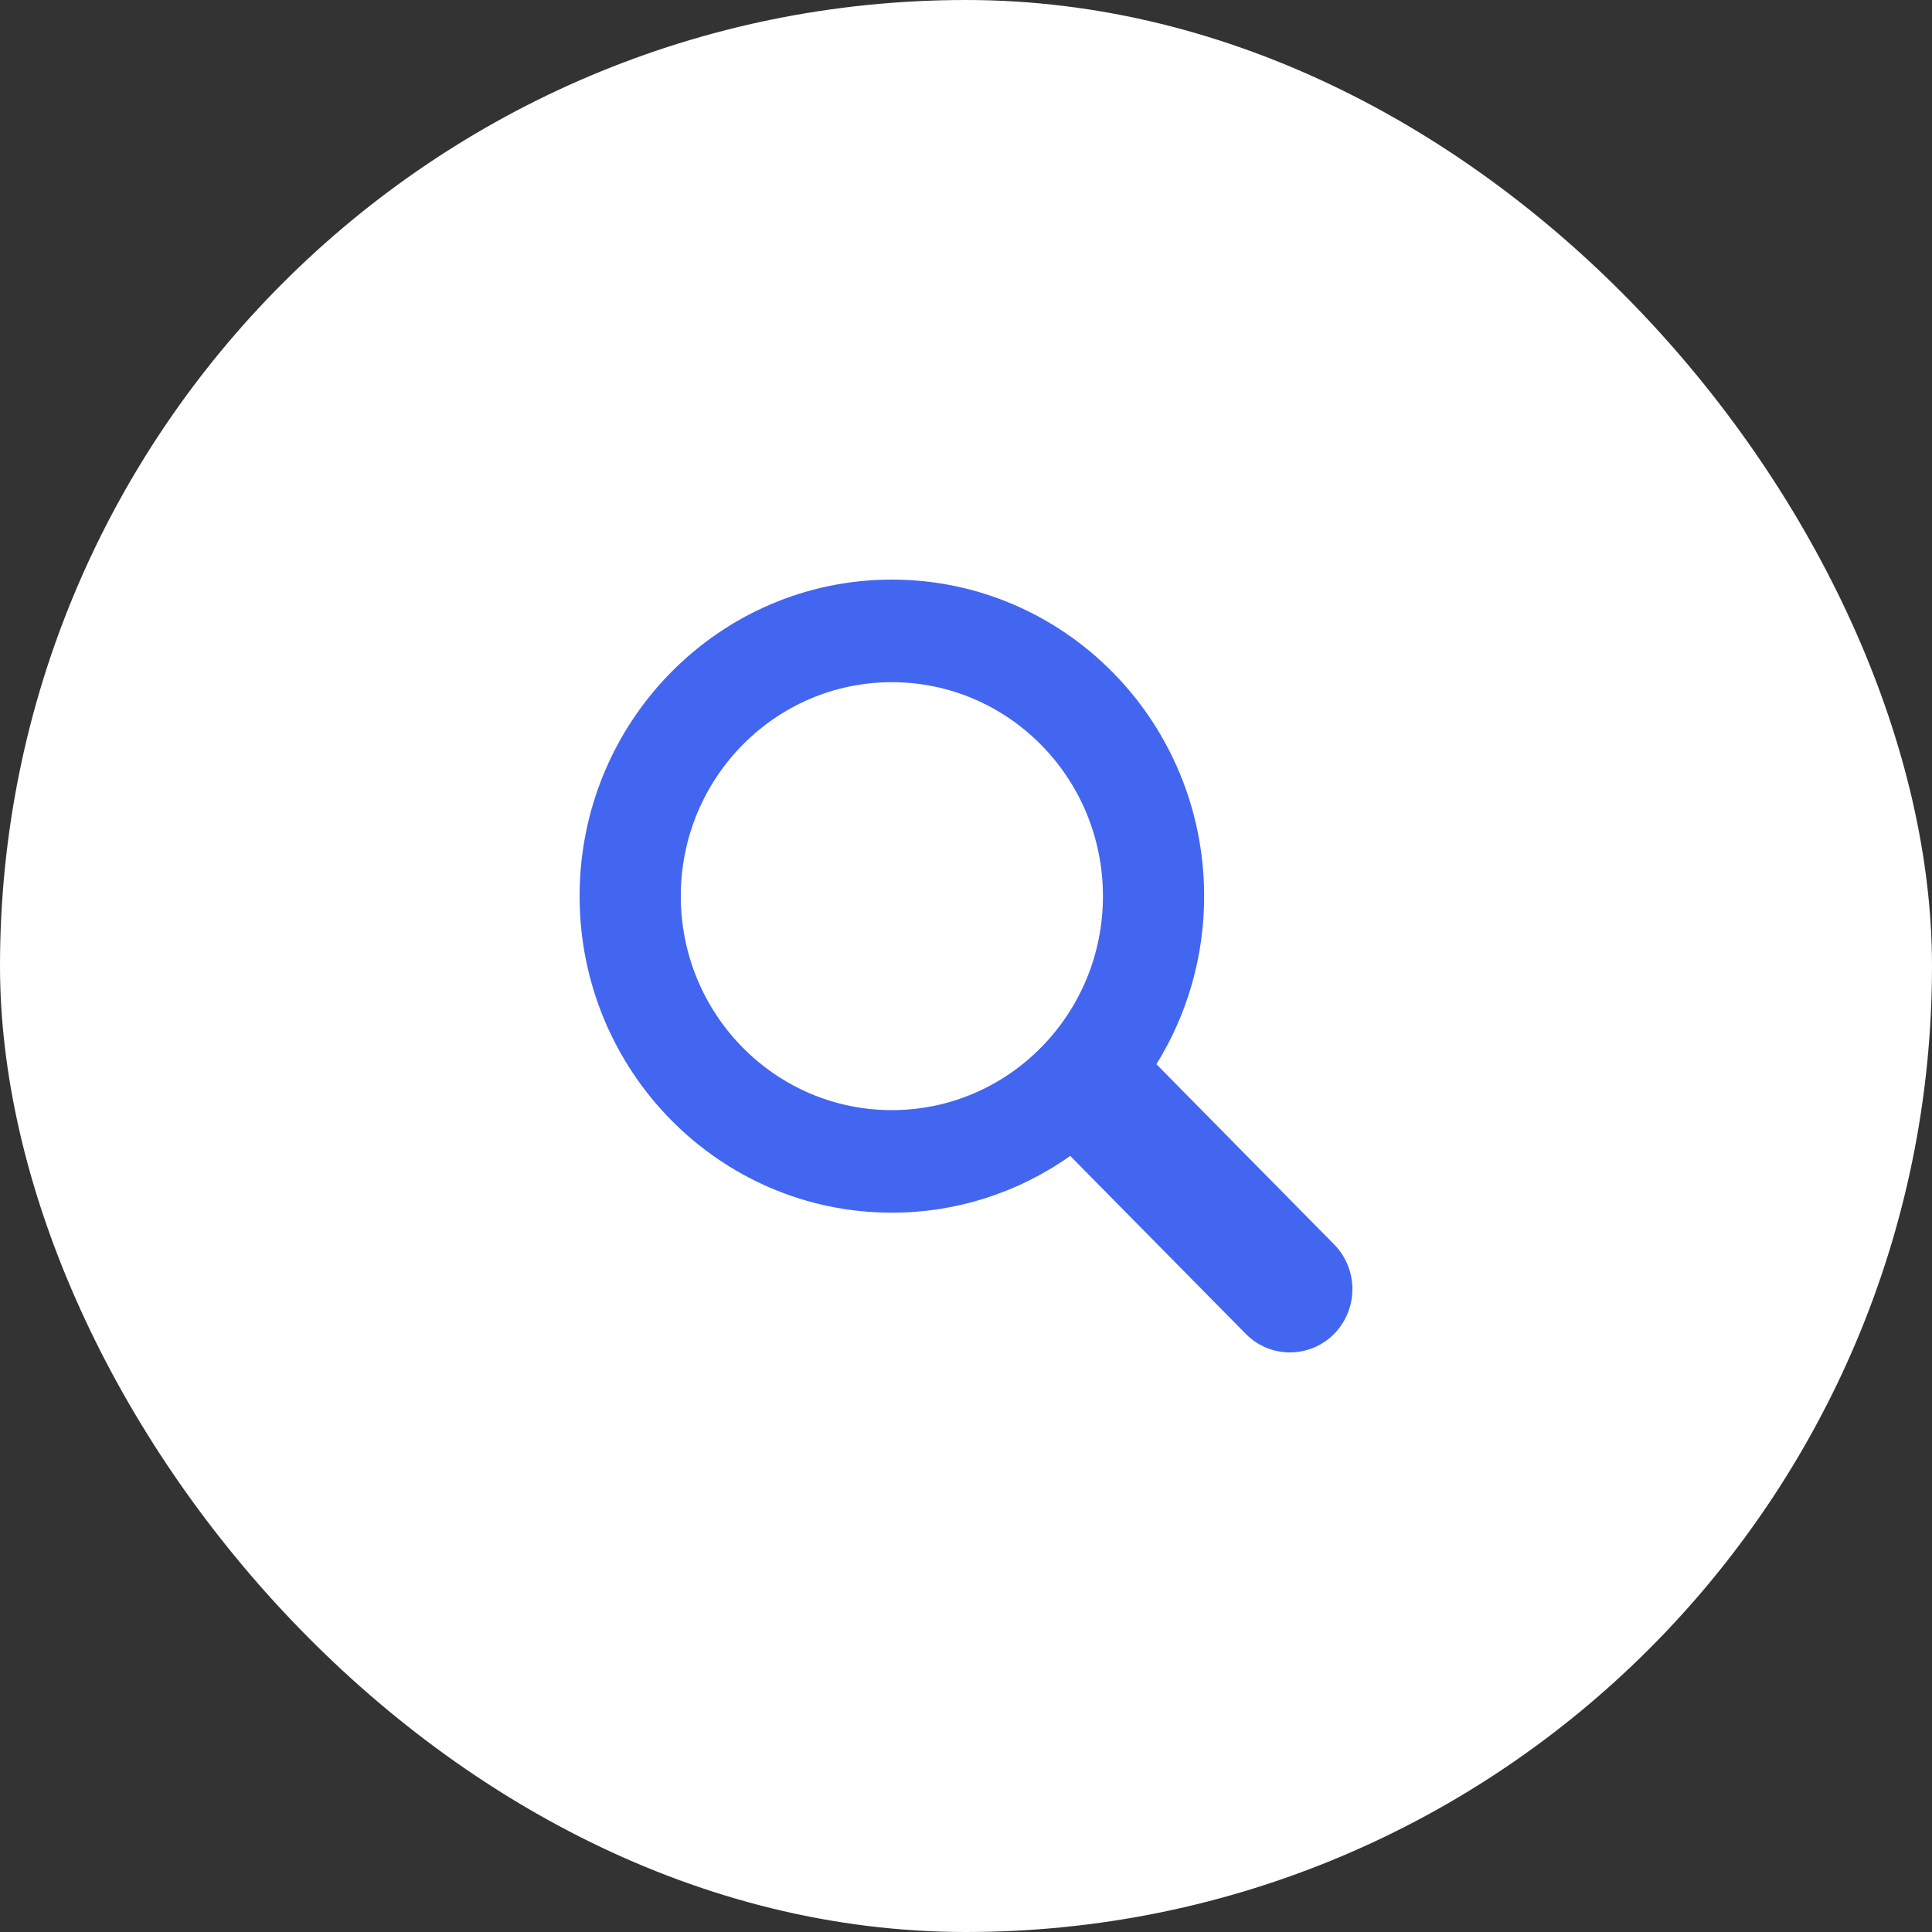 <svg width="50" height="50" viewBox="0 0 50 50" fill="none" xmlns="http://www.w3.org/2000/svg">
<rect x="0" y="0" width="50" height="50" fill="#333333" stroke="none"/>
<rect width="50" height="50" rx="25" fill="white"/>
<path d="M34.526 32.204L29.928 27.542C30.737 26.239 31.165 24.731 31.163 23.192C31.163 18.667 27.545 15 23.081 15C18.618 15 15 18.667 15 23.192C15 27.717 18.618 31.384 23.081 31.384C24.732 31.386 26.344 30.873 27.697 29.915L32.241 34.521C32.391 34.673 32.569 34.794 32.765 34.876C32.961 34.958 33.171 35 33.383 35C33.596 35 33.806 34.958 34.002 34.876C34.199 34.794 34.377 34.673 34.527 34.521C34.83 34.214 35 33.797 35 33.362C35 32.928 34.83 32.511 34.526 32.204ZM23.081 28.73C20.064 28.73 17.619 26.251 17.619 23.192C17.619 20.134 20.064 17.655 23.081 17.655C26.098 17.655 28.544 20.134 28.544 23.192C28.544 26.251 26.098 28.73 23.081 28.73Z" fill="#4366F1"/>
</svg>
